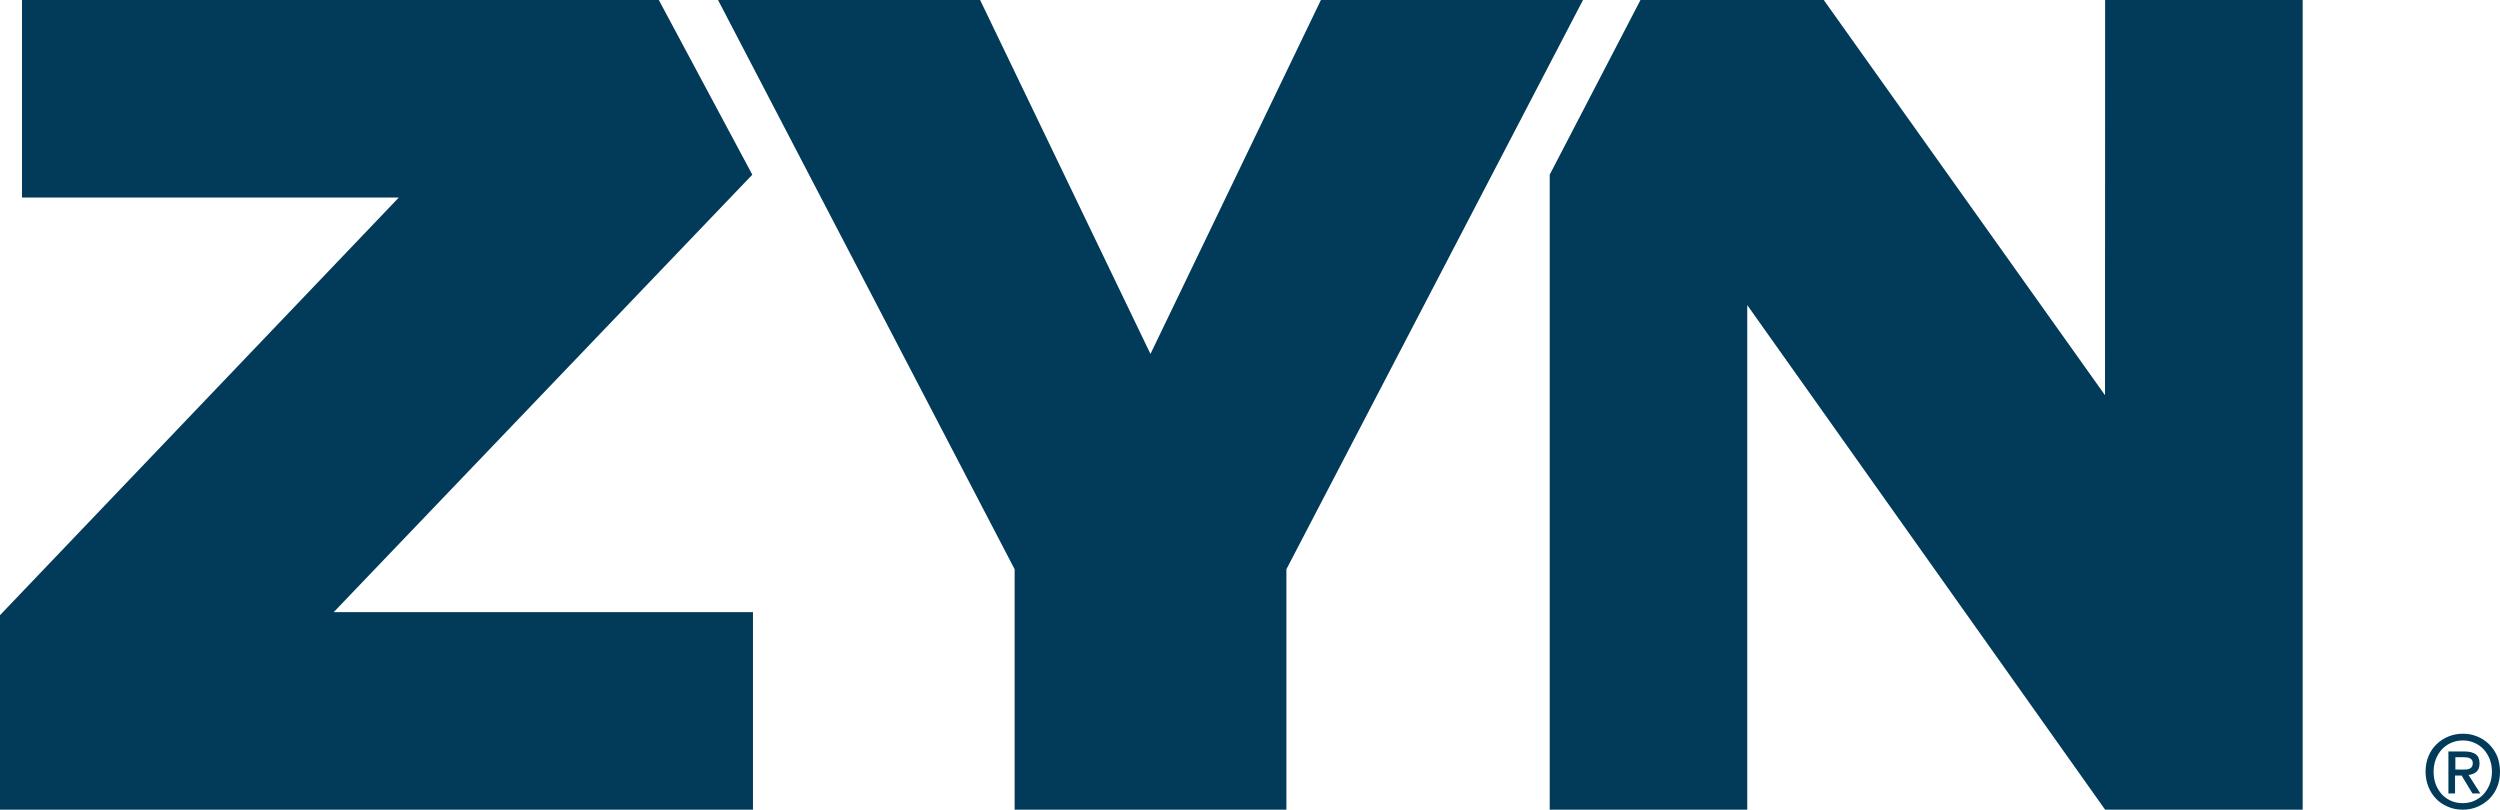<?xml version="1.0" encoding="utf-8"?>
<!-- Generator: Adobe Illustrator 23.0.1, SVG Export Plug-In . SVG Version: 6.00 Build 0)  -->
<svg version="1.1" id="Lager_1" xmlns="http://www.w3.org/2000/svg" xmlns:xlink="http://www.w3.org/1999/xlink" x="0px" y="0px"
	 viewBox="0 0 229.69 74.39" style="enable-background:new 0 0 229.69 74.39;" xml:space="preserve">
<style type="text/css">
	.st0{fill:#023B59;}
</style>
<g>
	<path class="st0" d="M229.69,70.9c0,0.52-0.09,1-0.27,1.43c-0.18,0.43-0.43,0.8-0.75,1.1c-0.32,0.31-0.68,0.54-1.09,0.71
		c-0.42,0.17-0.85,0.25-1.3,0.25c-0.51,0-0.97-0.09-1.38-0.27c-0.42-0.18-0.78-0.42-1.08-0.73c-0.3-0.31-0.54-0.68-0.71-1.11
		s-0.26-0.89-0.26-1.38c0-0.52,0.09-1,0.27-1.43c0.18-0.43,0.43-0.8,0.75-1.1c0.31-0.31,0.68-0.54,1.1-0.71
		c0.42-0.17,0.85-0.25,1.32-0.25c0.45,0,0.88,0.08,1.3,0.25c0.41,0.17,0.77,0.4,1.09,0.71c0.31,0.31,0.56,0.67,0.75,1.1
		C229.6,69.91,229.69,70.38,229.69,70.9z M228.95,70.9c0-0.42-0.07-0.81-0.21-1.16s-0.33-0.66-0.57-0.91
		c-0.24-0.26-0.52-0.45-0.85-0.59c-0.32-0.14-0.67-0.21-1.04-0.21c-0.38,0-0.73,0.07-1.06,0.21s-0.61,0.34-0.85,0.59
		s-0.43,0.56-0.57,0.91c-0.14,0.35-0.21,0.74-0.21,1.16c0,0.4,0.06,0.77,0.18,1.12c0.13,0.35,0.31,0.65,0.54,0.92
		c0.23,0.26,0.52,0.47,0.84,0.62c0.33,0.15,0.7,0.23,1.12,0.23c0.37,0,0.72-0.07,1.04-0.21c0.32-0.14,0.61-0.34,0.85-0.59
		c0.24-0.26,0.43-0.56,0.57-0.91C228.88,71.72,228.95,71.33,228.95,70.9z M225.59,72.9h-0.64v-3.86h1.46c0.47,0,0.82,0.09,1.05,0.26
		c0.24,0.17,0.35,0.46,0.35,0.85c0,0.35-0.1,0.6-0.29,0.76c-0.19,0.16-0.43,0.26-0.72,0.29l1.08,1.7h-0.72l-1-1.65h-0.6v1.65H225.59
		z M226.3,70.71c0.12,0,0.23-0.01,0.34-0.02c0.11-0.01,0.21-0.04,0.28-0.08c0.08-0.04,0.15-0.1,0.2-0.18s0.07-0.19,0.07-0.33
		c0-0.12-0.03-0.21-0.08-0.28s-0.12-0.12-0.2-0.16s-0.17-0.06-0.27-0.07s-0.19-0.02-0.29-0.02h-0.76v1.13h0.71V70.71z"/>
</g>
<g>
	<polygon class="st0" points="142.38,74.39 160.53,74.39 160.53,28.03 193.41,74.39 211.56,74.39 211.56,0 193.41,0 193.4,36.31 
		167.56,0 150.72,0 142.38,16.05 	"/>
	<polygon class="st0" points="60.53,0 2.02,0 2.02,18.15 36.64,18.15 0,56.52 0,74.39 69.18,74.39 69.18,56.24 30.66,56.24 
		69.12,16.05 	"/>
	<polygon class="st0" points="118.19,74.39 118.19,52.3 145.44,0 121.36,0 105.7,32.52 90.05,0 65.97,0 93.22,52.3 93.22,74.39 	"/>
</g>
</svg>
